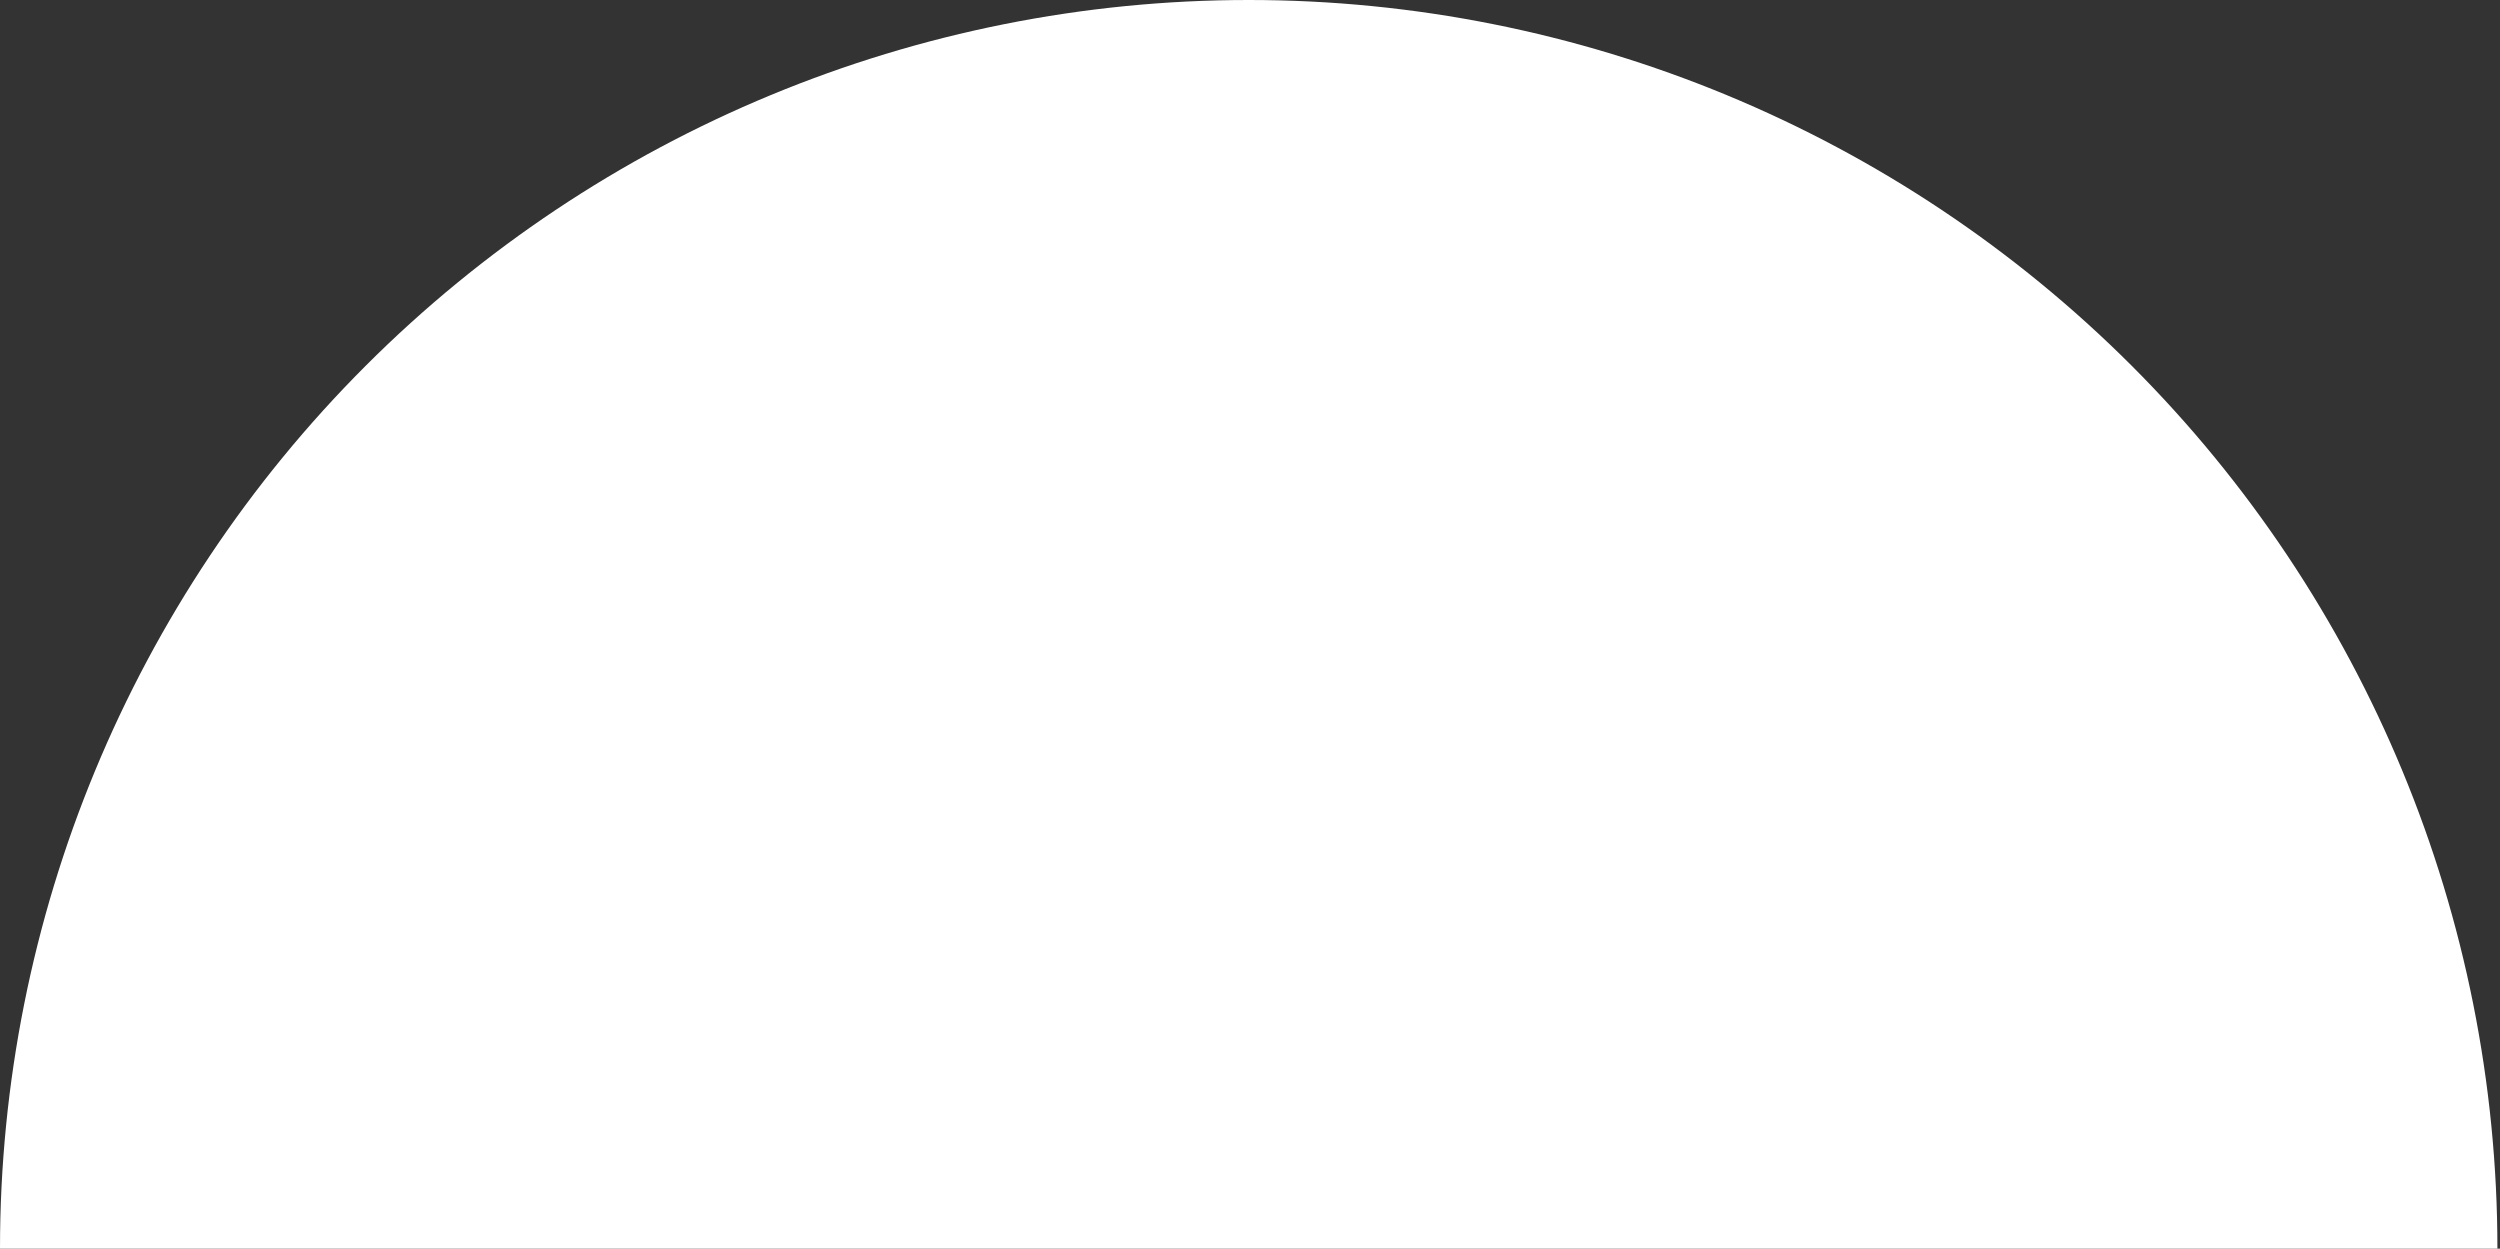 <?xml version="1.0" encoding="UTF-8"?> <svg xmlns="http://www.w3.org/2000/svg" width="921" height="460" viewBox="0 0 921 460" fill="none"><rect x="0" y="0" width="921" height="460" fill="#333333" stroke="none"/> <path d="M920.047 460C920.047 338 871.58 220.998 785.309 134.731C699.038 48.464 582.029 9.21071e-06 460.024 0C338.018 -9.21071e-06 221.009 48.464 134.738 134.731C48.467 220.998 1.84209e-05 338 -2.05057e-09 460L460.024 460L920.047 460Z" fill="white"></path> </svg> 